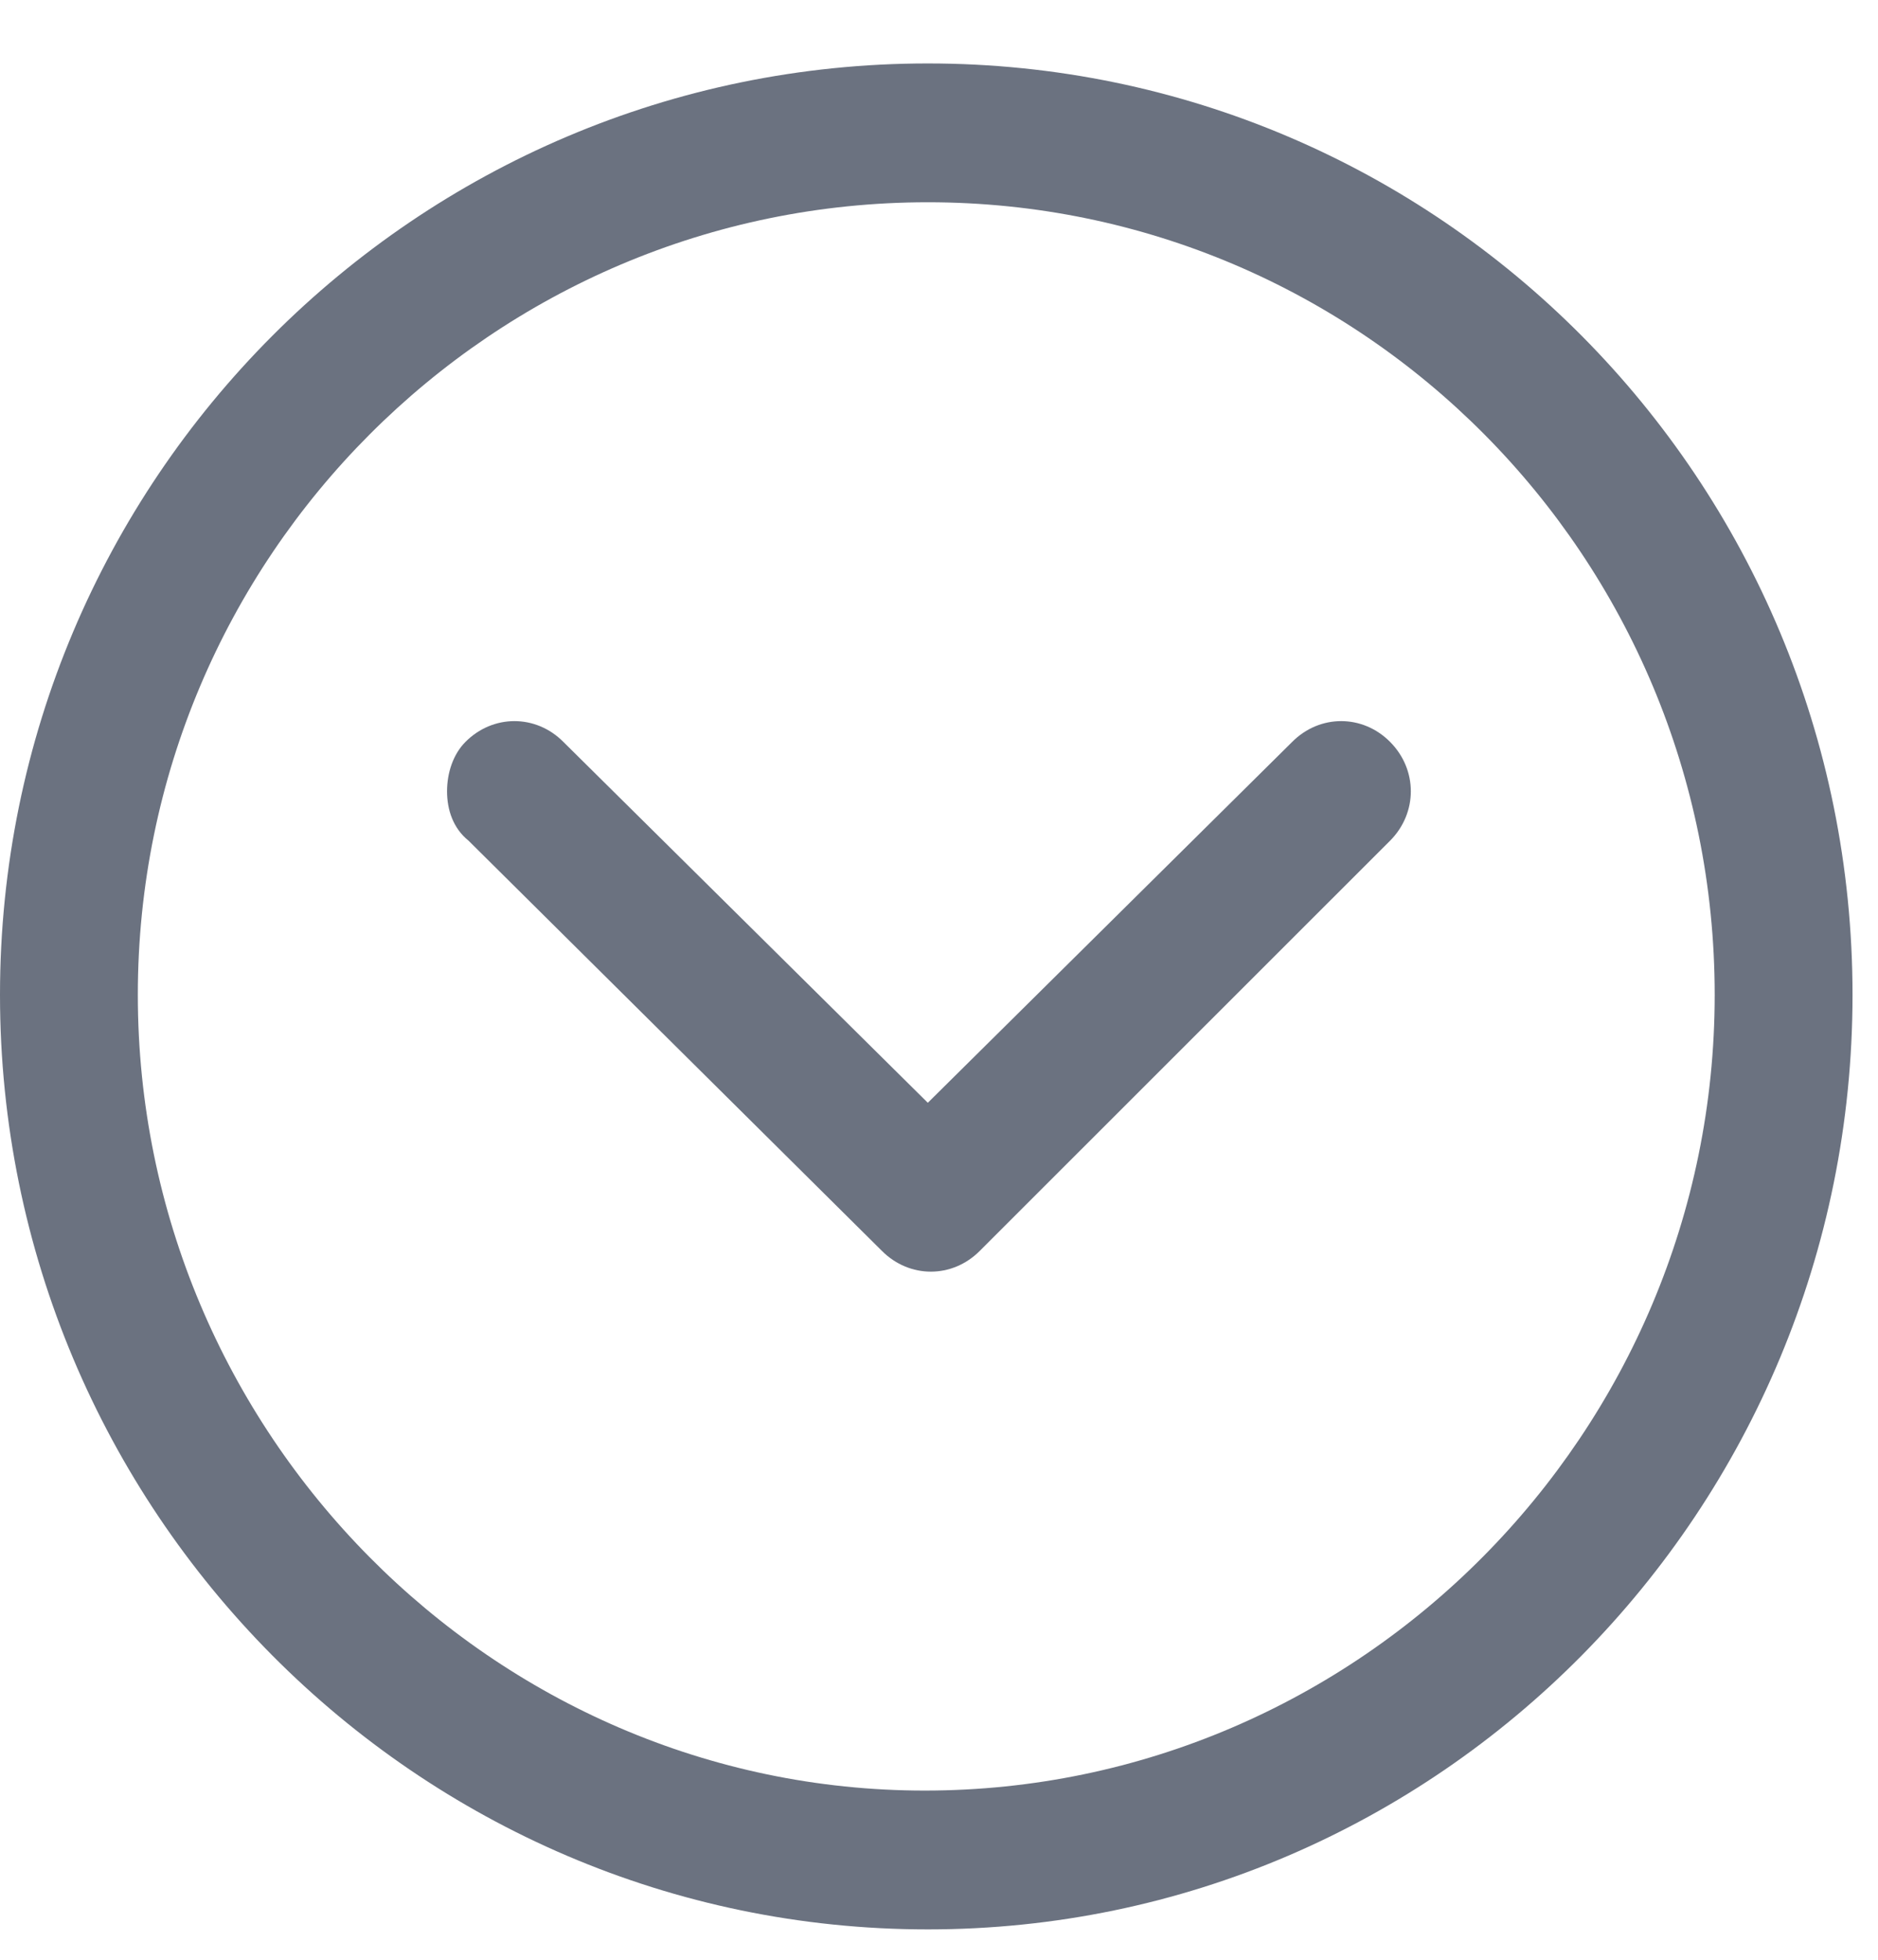 <svg width="23" height="24" viewBox="0 0 23 24" fill="none" xmlns="http://www.w3.org/2000/svg">
<path d="M22.688 12.183C22.688 5.876 17.625 0.777 11.363 0.777C5.1 0.777 -2.21289e-07 5.876 -4.95031e-07 12.183C-7.68774e-07 18.491 5.1 23.628 11.363 23.628C17.625 23.628 22.688 18.491 22.688 12.183ZM1.688 12.183C1.688 6.82 6.037 2.477 11.363 2.477C16.688 2.477 21 6.82 21 12.183C21 17.547 16.65 21.928 11.325 21.928C6.037 21.928 1.688 17.547 1.688 12.183Z" fill="#6B7280"/>
<path d="M17.025 10.295C17.363 9.955 17.363 9.426 17.025 9.086C16.688 8.746 16.163 8.746 15.825 9.086L11.363 13.505L6.9 9.086C6.563 8.746 6.038 8.746 5.7 9.086C5.55 9.237 5.475 9.464 5.475 9.691C5.475 9.917 5.55 10.144 5.738 10.295L10.8 15.318C11.138 15.658 11.663 15.658 12 15.318L17.025 10.295Z" fill="#6B7280"/>
</svg>

